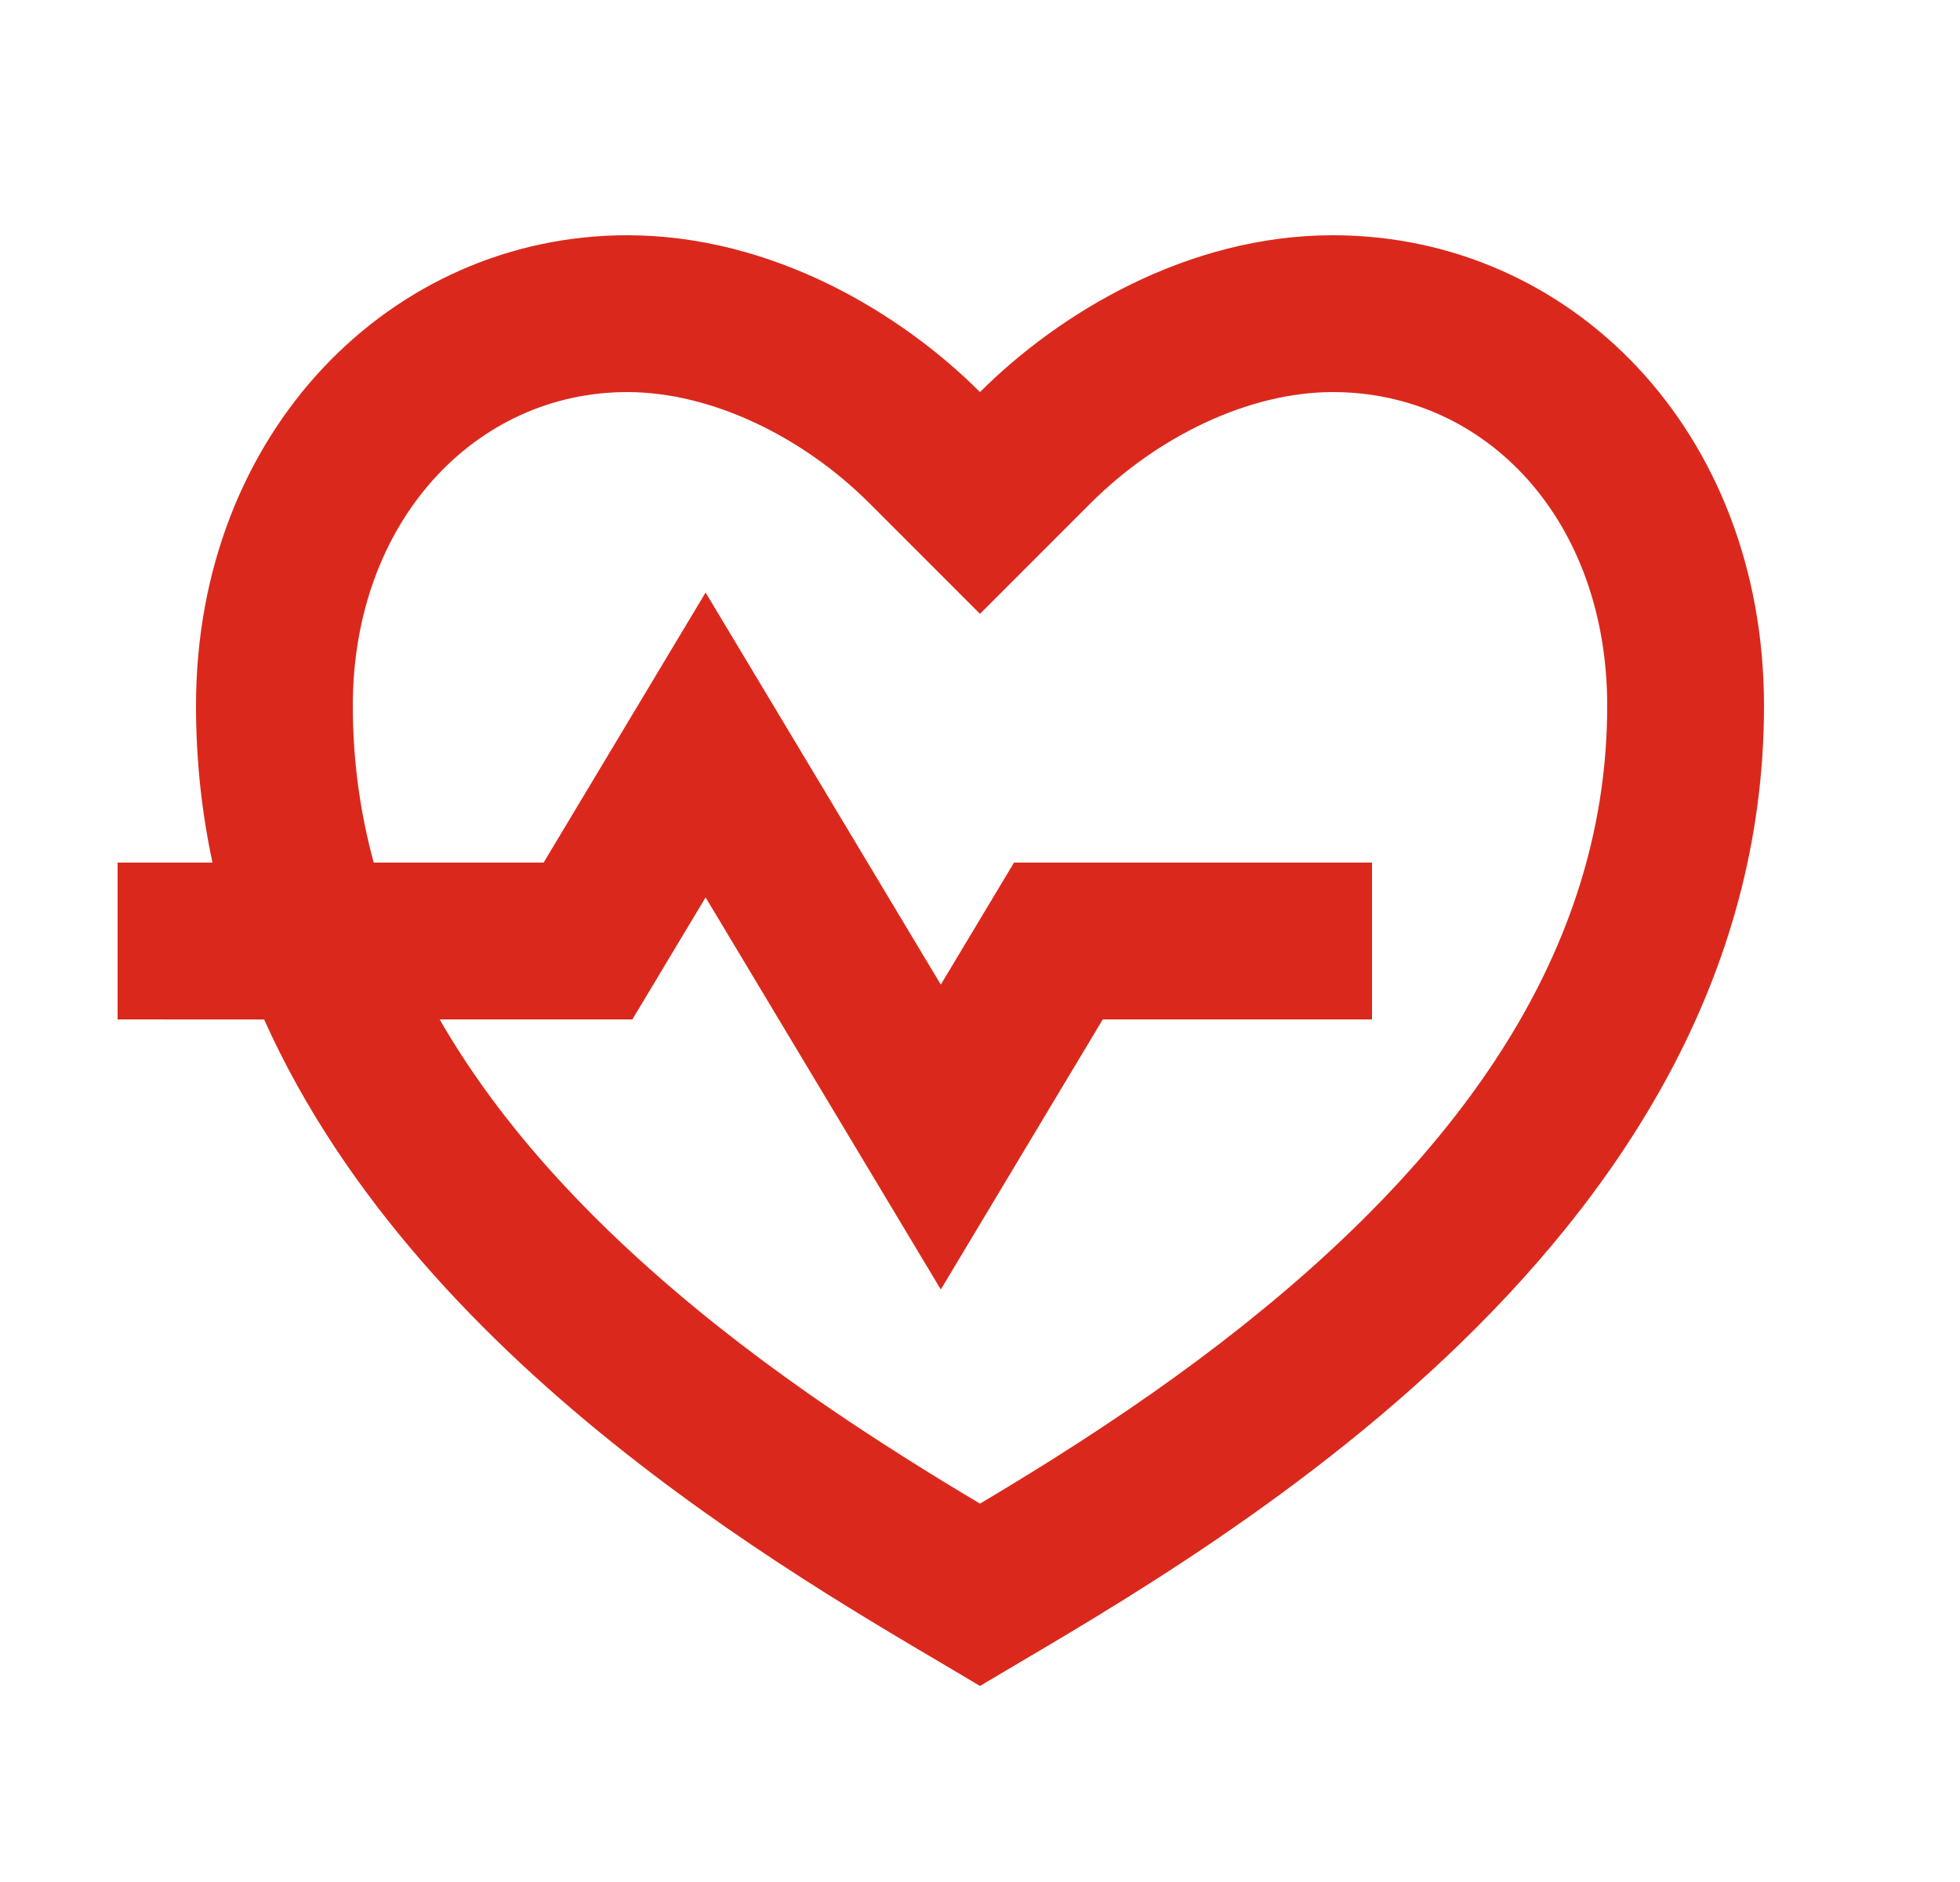 <svg width="25" height="24" viewBox="0 0 25 24" fill="none" xmlns="http://www.w3.org/2000/svg">
<g clip-path="url(#clip0_58236_5552)">
<path d="M17 3C20.038 3 22.5 5.5 22.5 9C22.5 16 15 20 12.5 21.5C10.523 20.314 5.417 17.563 3.369 13.001L1.5 13V11H2.71C2.574 10.364 2.5 9.698 2.5 9C2.5 5.5 5 3 8 3C9.86 3 11.5 4 12.5 5C13.5 4 15.14 3 17 3ZM17 5C15.924 5 14.76 5.57 13.914 6.414L12.5 7.828L11.086 6.414C10.24 5.57 9.076 5 8 5C6.06 5 4.5 6.656 4.5 9C4.5 9.685 4.59 10.352 4.767 11H6.934L9 7.556L12 12.556L12.934 11H17.5V13H14.066L12 16.444L9 11.444L8.066 13H5.608C6.398 14.374 7.593 15.668 9.145 16.903C9.89 17.495 10.685 18.048 11.566 18.603C11.865 18.792 12.161 18.973 12.5 19.175C12.839 18.973 13.135 18.792 13.434 18.604C14.315 18.048 15.11 17.495 15.854 16.903C18.835 14.533 20.5 11.943 20.5 9C20.5 6.64 18.963 5 17 5Z" fill="#DA291C"/>
</g>
<defs>
<clipPath id="clip0_58236_5552">
<rect width="24" height="24" fill="white" transform="translate(0.5)"/>
</clipPath>
</defs>
</svg>
